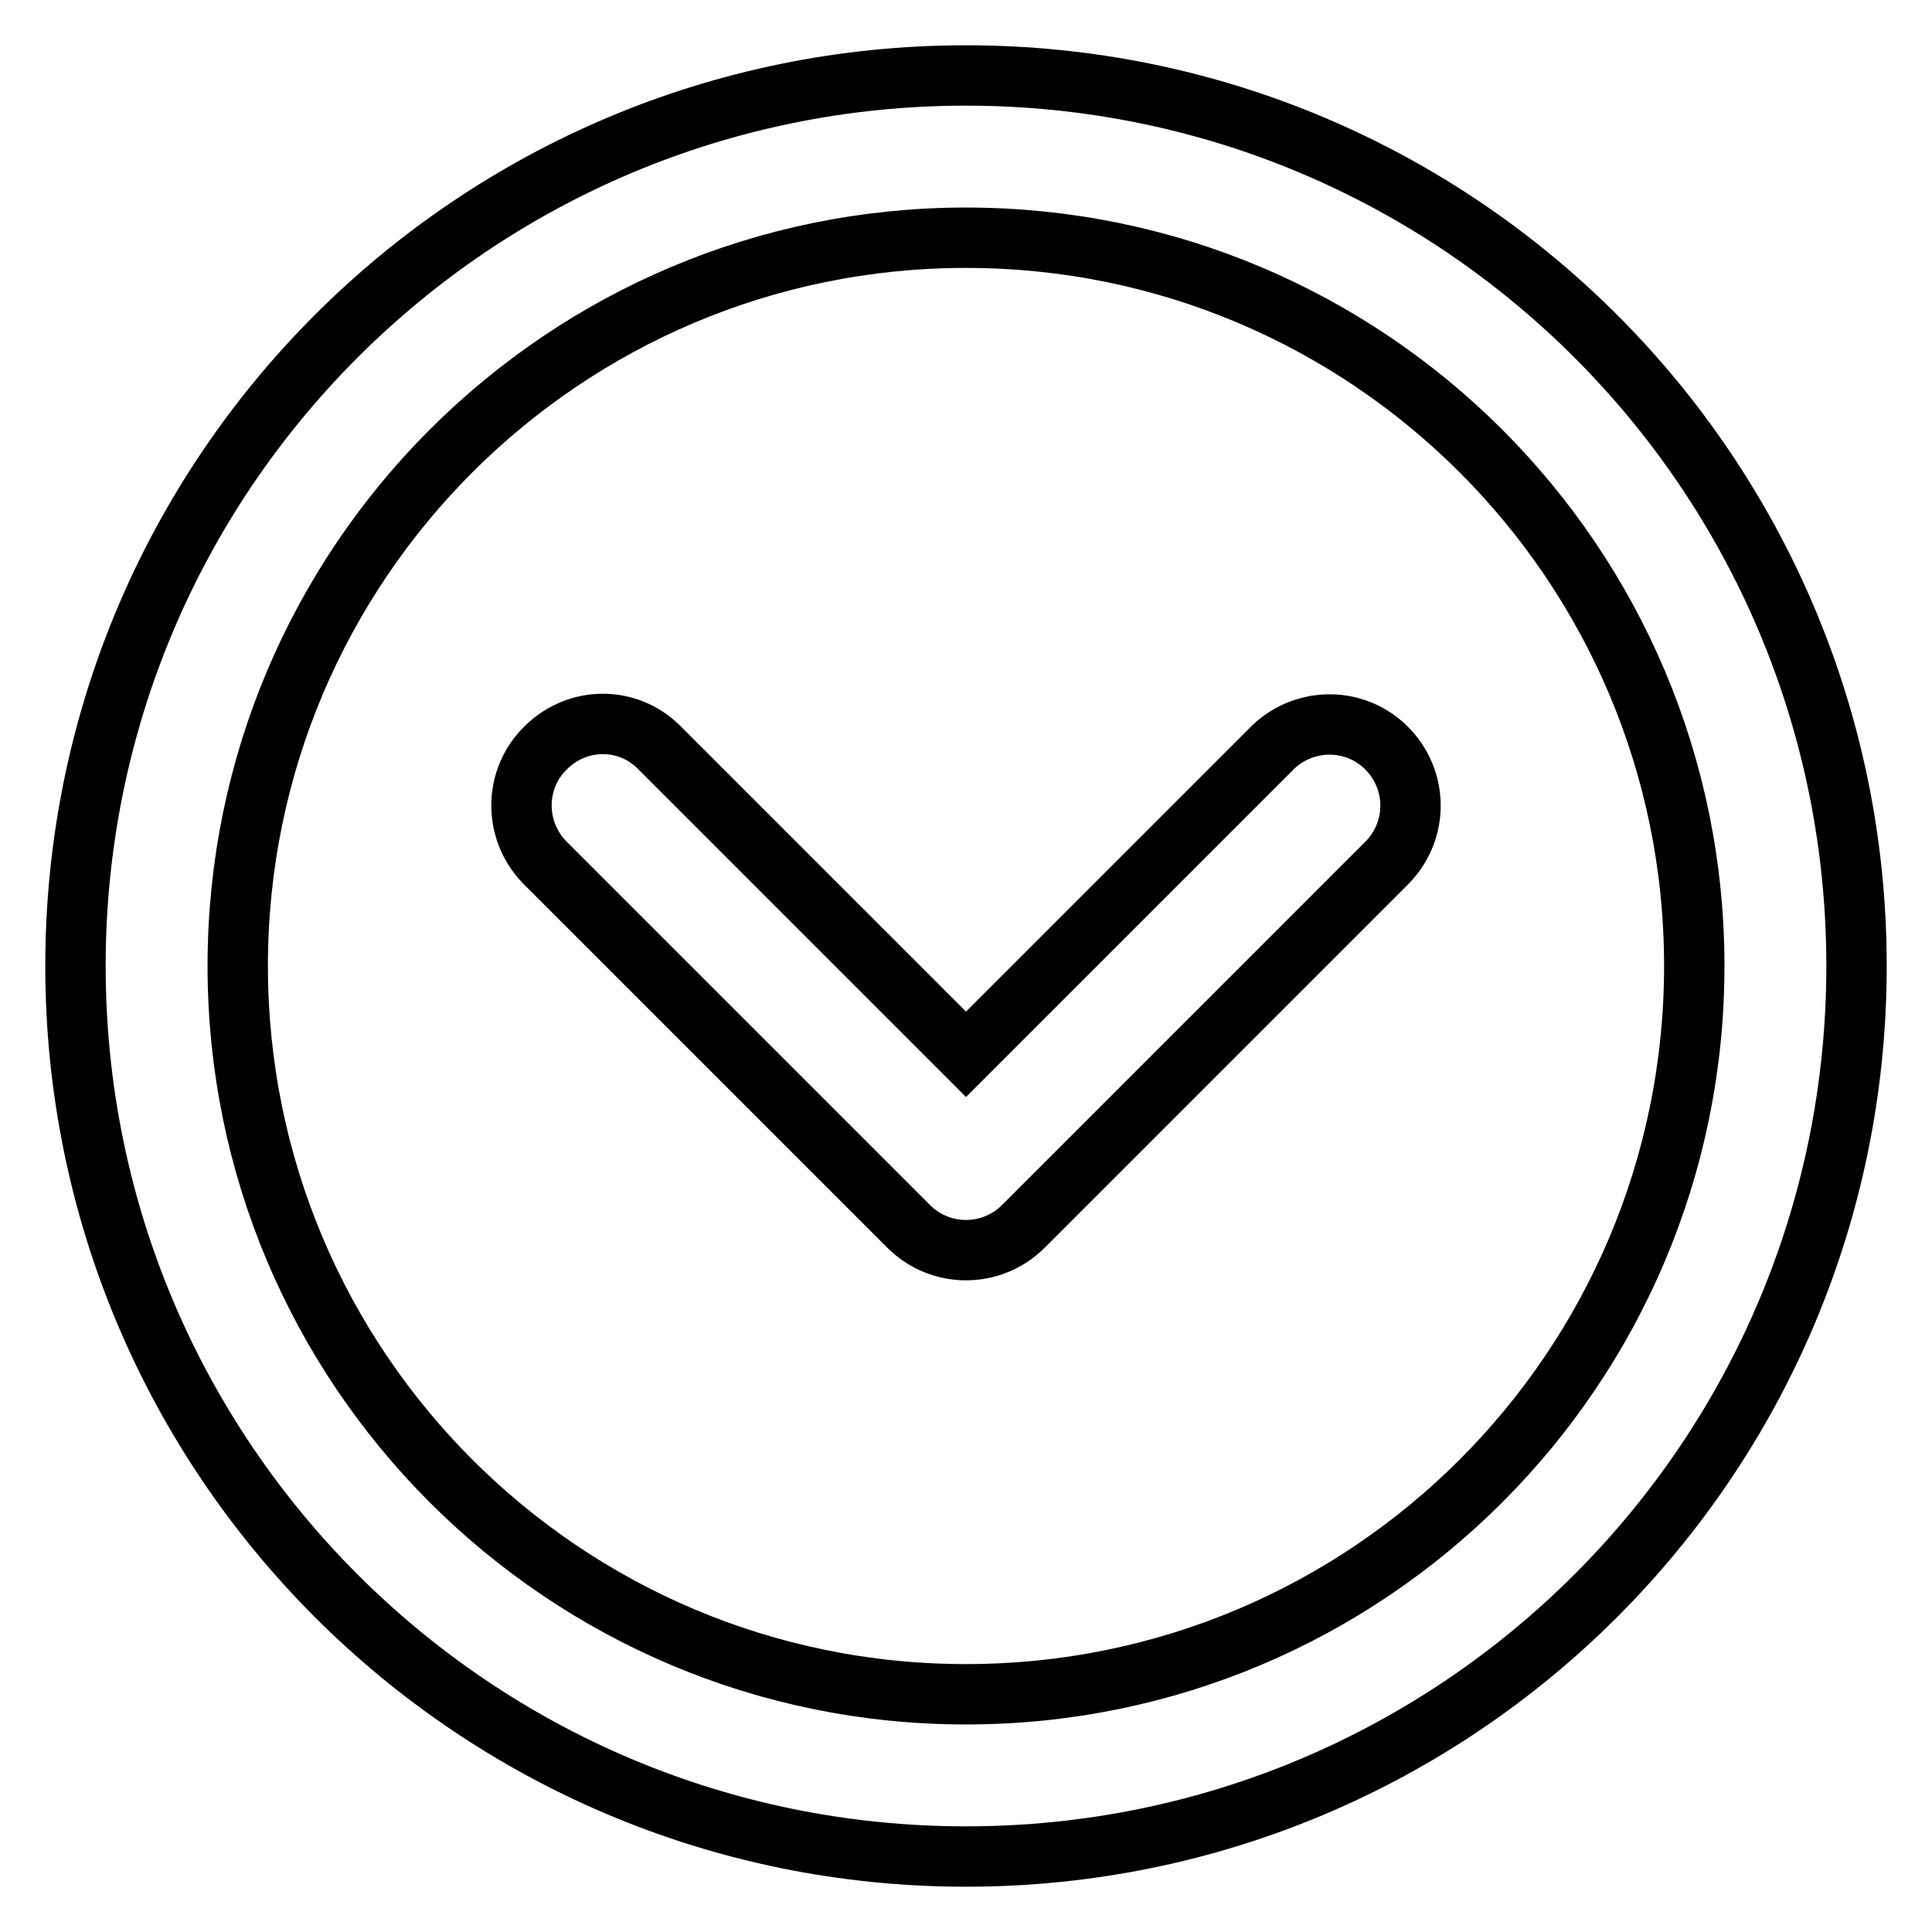 <?xml version="1.0" encoding="utf-8"?>
<!-- Svg Vector Icons : http://www.onlinewebfonts.com/icon -->
<!DOCTYPE svg PUBLIC "-//W3C//DTD SVG 1.1//EN" "http://www.w3.org/Graphics/SVG/1.1/DTD/svg11.dtd">
<svg version="1.1" xmlns="http://www.w3.org/2000/svg" xmlns:xlink="http://www.w3.org/1999/xlink" x="0px" y="0px" viewBox="0 0 256 256" enable-background="new 0 0 256 256" xml:space="preserve">
<g> <path stroke-width="8" fill-opacity="0" stroke="#000000"  d="M128,246c-65.2,0-118-52.8-118-118S62.8,10,128,10s118,52.8,118,118S193.2,246,128,246L128,246z M128,224.5 c53.3,0,96.5-43.2,96.5-96.5c0-53.3-43.2-96.5-96.5-96.5c-53.3,0-96.5,43.2-96.5,96.5C31.5,181.3,74.7,224.5,128,224.5z M87.3,99 l40.7,40.7L168.7,99c4.3-4.1,11.1-4,15.2,0.3c4,4.2,4,10.7,0,14.9l-48.3,48.3c-4.2,4.2-11,4.2-15.2,0l-48.3-48.3 c-4.1-4.3-4-11.1,0.3-15.2C76.6,94.9,83.2,94.9,87.3,99z"/></g>
</svg>